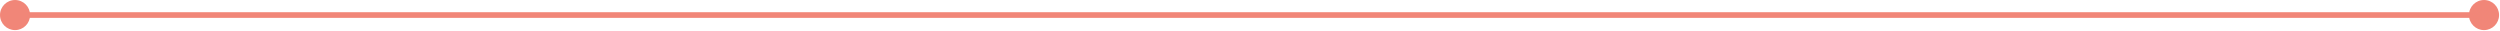 <?xml version="1.0" encoding="UTF-8"?> <svg xmlns="http://www.w3.org/2000/svg" width="886" height="11" viewBox="0 0 886 11" fill="none"><path d="M0.001 5.334C0.001 8.28 2.388 10.667 5.334 10.667C8.28 10.667 10.667 8.28 10.667 5.334C10.667 2.388 8.28 0.001 5.334 0.001C2.388 0.001 0.001 2.388 0.001 5.334ZM875.001 5.334C875.001 8.28 877.388 10.667 880.334 10.667C883.28 10.667 885.667 8.28 885.667 5.334C885.667 2.388 883.28 0.001 880.334 0.001C877.388 0.001 875.001 2.388 875.001 5.334ZM5.334 5.334V6.334H880.334V5.334V4.334H5.334V5.334Z" fill="#E94833" fill-opacity="0.66"></path></svg> 